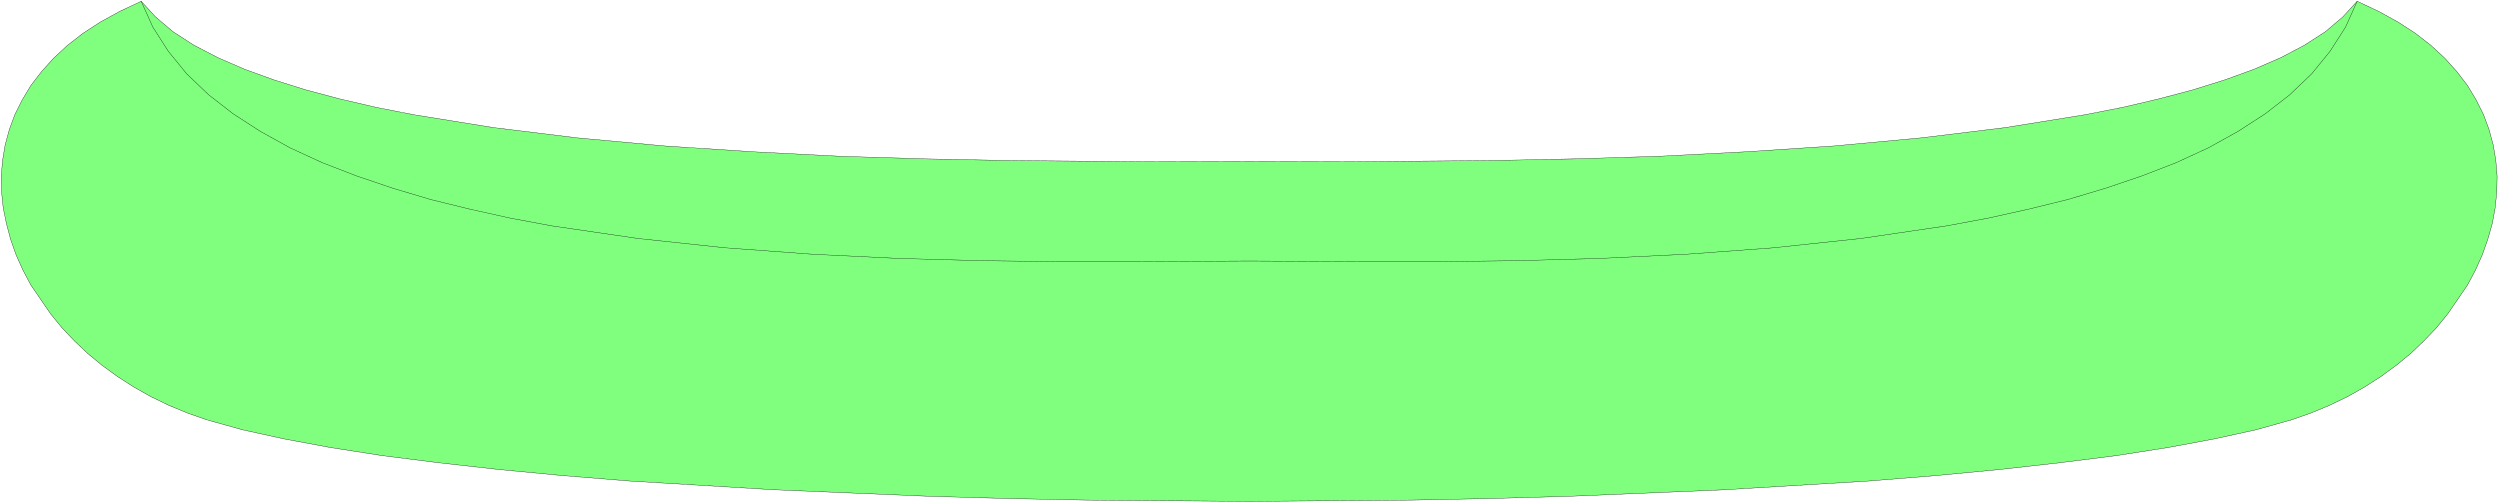 <svg xmlns="http://www.w3.org/2000/svg" width="516.867" height="104.133" fill-rule="evenodd" stroke-linecap="round" preserveAspectRatio="none" viewBox="0 0 7754 1563"><style>.pen0{stroke:#000;stroke-width:1;stroke-linejoin:round}</style><path d="m7311 4 66 31 60 33 54 35 49 38 43 40 37 41 33 43 27 45 23 46 17 46 13 48 8 48 4 49-1 49-5 49-9 49-14 49-17 48-21 47-25 47-61 89-35 43-39 41-41 39-45 37-48 35-50 32-53 30-56 27-58 24-60 21-111 31-128 28-145 27-160 25-174 22-187 21-199 19-210 17-447 27-475 20-245 7-248 5-503 4-504-4-248-5-245-7-475-20-447-27-210-17-199-19-187-21-174-22-160-25-145-27-128-28-111-31-60-21-58-24-56-27-53-30-50-32-48-35-45-37-41-39-39-41-35-43-61-89-25-47-21-47-17-48-13-49-10-49-5-49-1-49 4-49 8-48 13-48 17-46 23-46 27-45 33-43 37-41 43-40 49-38 54-35 60-33 66-31 44 48 54 46 65 42 75 39 83 36 91 33 99 31 105 28 112 26 117 23 248 40 261 32 270 25 273 18 271 14 262 8 250 5 437 4 320-1 320 1 437-4 250-5 262-8 271-14 273-18 269-25 262-32 248-40 117-23 111-26 106-28 99-31 91-33 83-36 74-39 65-42 54-46 44-48z" style="fill:#80ff7f;stroke:none"/><path d="m7311 4 66 31 60 33 54 35 49 38 43 40 37 41 33 43 27 45 23 46 17 46 13 48 8 48 4 49-1 49-5 49-9 49-14 49-17 48-21 47-25 47-61 89-35 43-39 41-41 39-45 37-48 35-50 32-53 30-56 27-58 24-60 21-111 31-128 28-145 27-160 25-174 22-187 21-199 19-210 17-447 27-475 20-245 7-248 5-503 4-504-4-248-5-245-7-475-20-447-27-210-17-199-19-187-21-174-22-160-25-145-27-128-28-111-31-60-21-58-24-56-27-53-30-50-32-48-35-45-37-41-39-39-41-35-43-61-89-25-47-21-47-17-48-13-49-10-49-5-49-1-49 4-49 8-48 13-48 17-46 23-46 27-45 33-43 37-41 43-40 49-38 54-35 60-33 66-31 44 48 54 46 65 42 75 39 83 36 91 33 99 31 105 28 112 26 117 23 248 40 261 32 270 25 273 18 271 14 262 8 250 5 437 4 320-1 320 1 437-4 250-5 262-8 271-14 273-18 269-25 262-32 248-40 117-23 111-26 106-28 99-31 91-33 83-36 74-39 65-42 54-46 44-48z" class="pen0" style="fill:none"/><path fill="none" d="m7311 4-36 80-48 75-57 70-68 65-76 59-85 55-92 51-100 46-106 41-112 38-117 35-122 30-126 28-129 24-265 39-272 29-271 20-267 13-257 7-243 3h-222l-365-2-365 2h-223l-242-3-258-7-267-13-271-20-271-29-266-39-129-24-126-28-122-30-117-35-112-38-106-41-100-46-92-51-85-55-76-59-68-65-57-70-48-75-36-80" class="pen0"/></svg>
